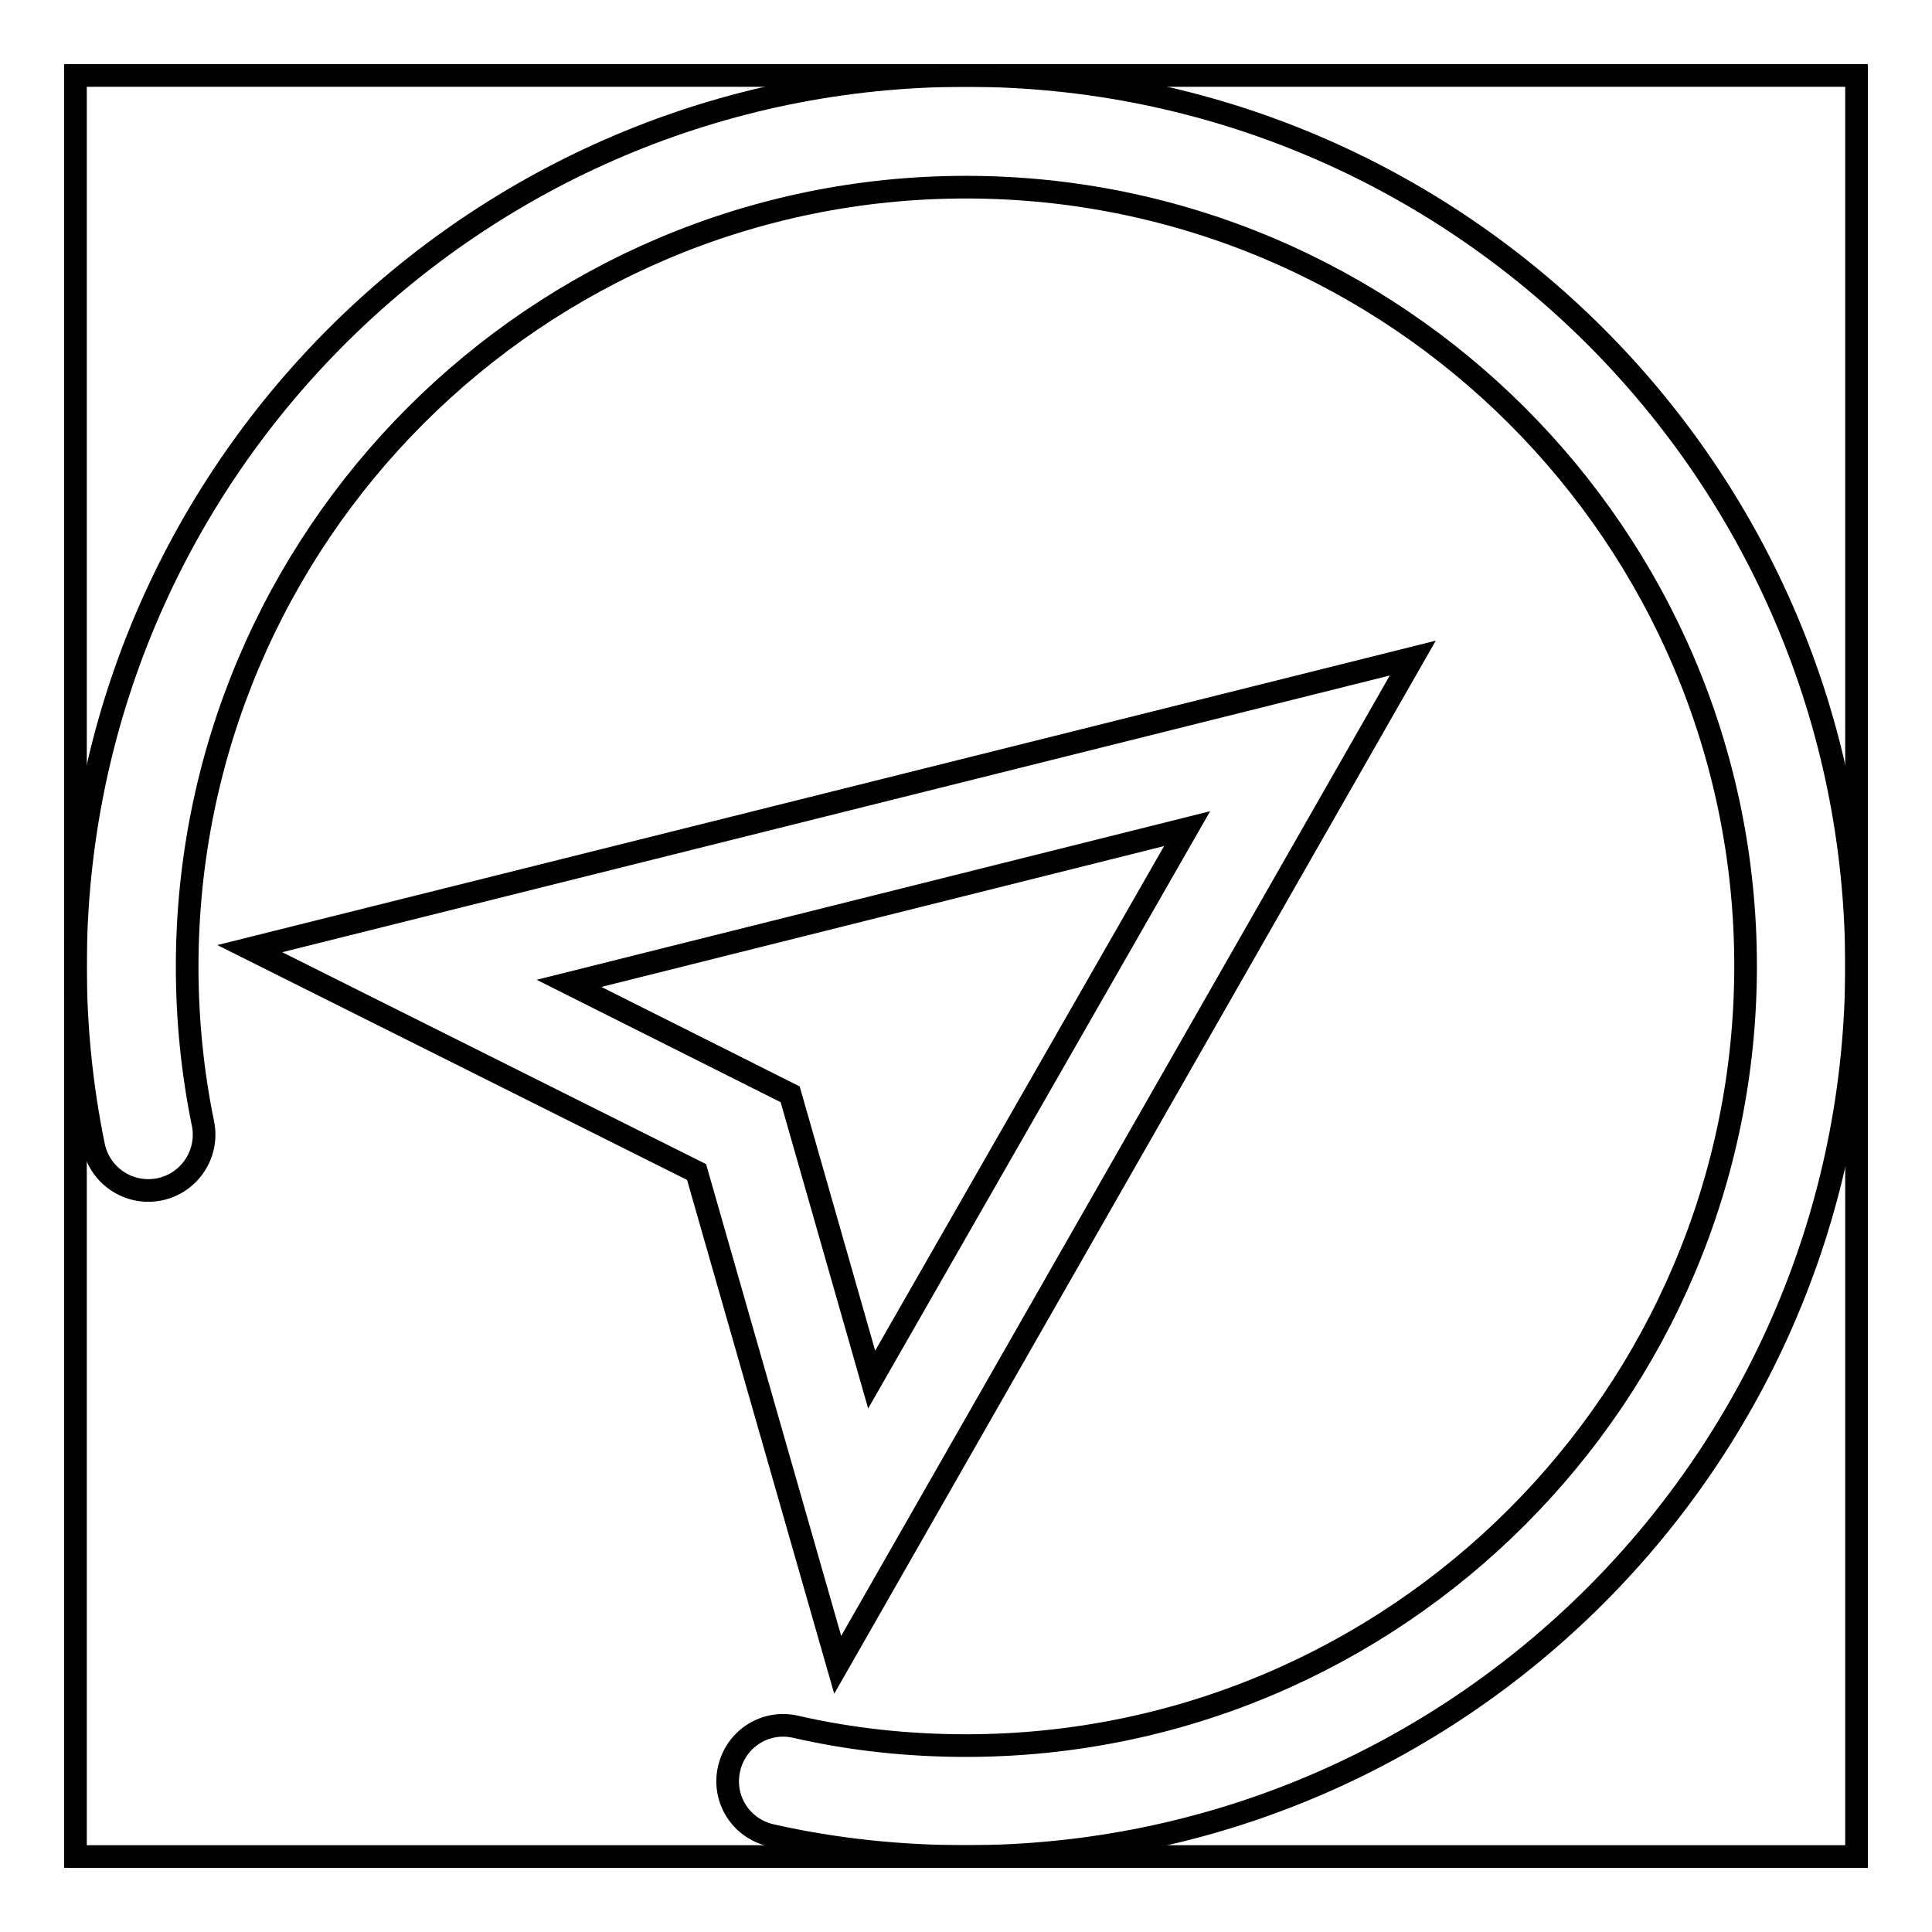 <?xml version="1.0" encoding="utf-8"?>
<!-- Svg Vector Icons : http://www.onlinewebfonts.com/icon -->
<!DOCTYPE svg PUBLIC "-//W3C//DTD SVG 1.1//EN" "http://www.w3.org/Graphics/SVG/1.1/DTD/svg11.dtd">
<svg version="1.1" xmlns="http://www.w3.org/2000/svg" xmlns:xlink="http://www.w3.org/1999/xlink" x="0px" y="0px" viewBox="0 0 256 256" enable-background="new 0 0 256 256" xml:space="preserve">
<g><g><path stroke-width="3" fill-opacity="0" stroke="#000000"  d="M19.6,150.3"/><path stroke-width="3" fill-opacity="0" stroke="#000000"  d="M128,10C62.9,10,10,62.9,10,128c0,8,0.8,16,2.4,23.8c0.8,4,4.7,6.6,8.7,5.8c4-0.8,6.6-4.7,5.8-8.7c-1.4-6.8-2.1-13.8-2.1-20.8c0-57,46.3-103.3,103.2-103.3c56.9,0,103.3,46.3,103.3,103.2c0,56.9-46.3,103.3-103.3,103.3c-7.6,0-15.2-0.8-22.6-2.5c-4-0.9-7.9,1.6-8.8,5.6c-0.9,4,1.6,7.9,5.6,8.8c8.4,1.9,17.1,2.8,25.8,2.8c65.1,0,118-52.9,118-118C246,62.9,193.1,10,128,10z M187.2,87.2L33.1,125.7l59.2,29.6l18.7,65.3L187.2,87.2z M75.4,130.3l81.9-20.5l-41.8,73L104.7,145L75.4,130.3z"/><path stroke-width="3" fill-opacity="0" stroke="#000000"  d="M10,10h236v236H10V10L10,10z"/></g></g>
</svg>